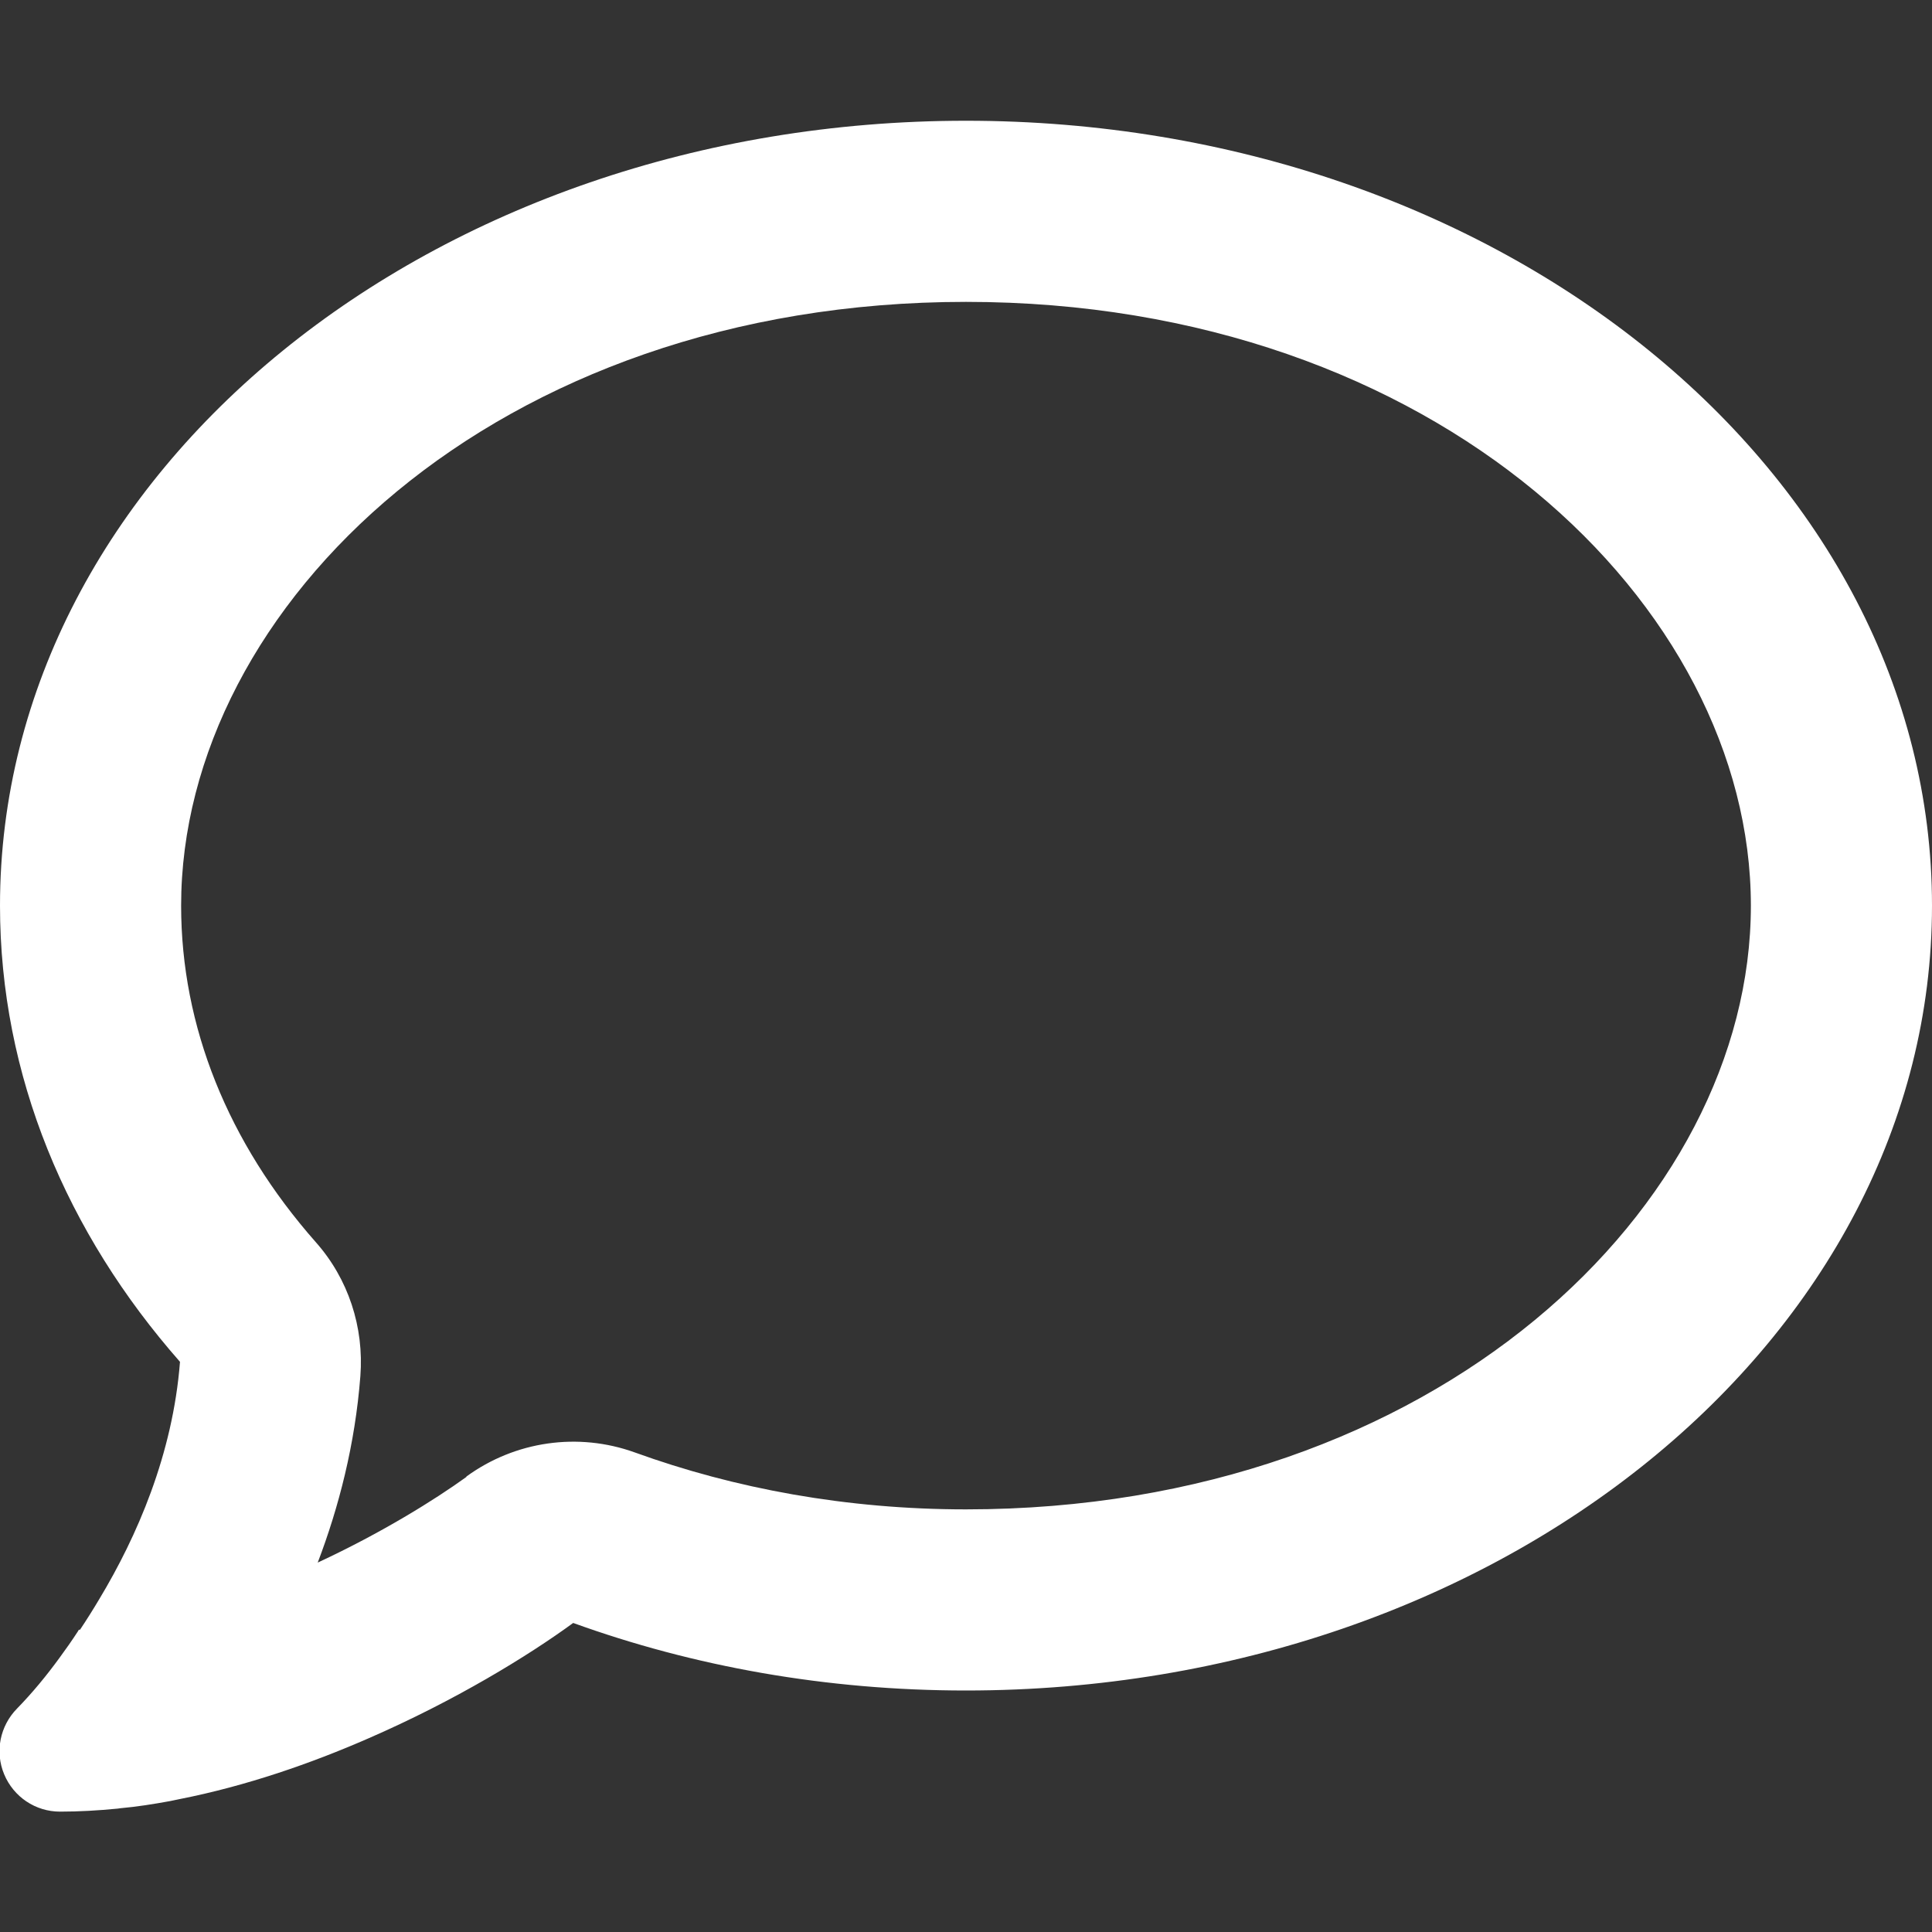 <?xml version="1.0" encoding="utf-8"?>
<!-- Generator: Adobe Illustrator 29.0.0, SVG Export Plug-In . SVG Version: 9.03 Build 54978)  -->
<svg version="1.1" id="Ebene_1" xmlns="http://www.w3.org/2000/svg" xmlns:xlink="http://www.w3.org/1999/xlink" x="0px" y="0px"
	 viewBox="0 0 512 512" style="enable-background:new 0 0 512 512;" xml:space="preserve">
<rect x="0" y="0" width="512" height="512" fill="#333333" stroke="none"/>
<style type="text/css">
	.st0{fill:#FFFFFF;}
</style>
<path class="st0" d="M123.6,391.3c12.9-9.4,29.6-11.8,44.6-6.4c26.5,9.6,56.2,15.1,87.8,15.1c124.7,0,208-80.5,208-160
	S380.7,80,256,80S48,160.5,48,240c0,32,12.4,62.8,35.7,89.2c8.6,9.7,12.8,22.5,11.8,35.5c-1.4,18.1-5.7,34.7-11.3,49.4
	c17-7.9,31.1-16.7,39.4-22.7V391.3z M21.2,431.9c1.8-2.7,3.5-5.4,5.1-8.1c10-16.6,19.5-38.4,21.4-62.9C17.7,326.8,0,285.1,0,240
	C0,125.1,114.6,32,256,32s256,93.1,256,208S397.4,448,256,448c-37.1,0-72.3-6.4-104.1-17.9c-11.9,8.7-31.3,20.6-54.3,30.6
	c-15.1,6.6-32.3,12.6-50.1,16.1c-0.8,0.2-1.6,0.3-2.4,0.5c-4.4,0.8-8.7,1.5-13.2,1.9c-0.2,0-0.5,0.1-0.7,0.1
	c-5.1,0.5-10.2,0.8-15.3,0.8c-6.5,0-12.3-3.9-14.8-9.9S0,457.4,4.5,452.8c4.1-4.2,7.8-8.7,11.3-13.5c1.7-2.3,3.3-4.6,4.8-6.9
	l0.3-0.5L21.2,431.9z"/>
</svg>
